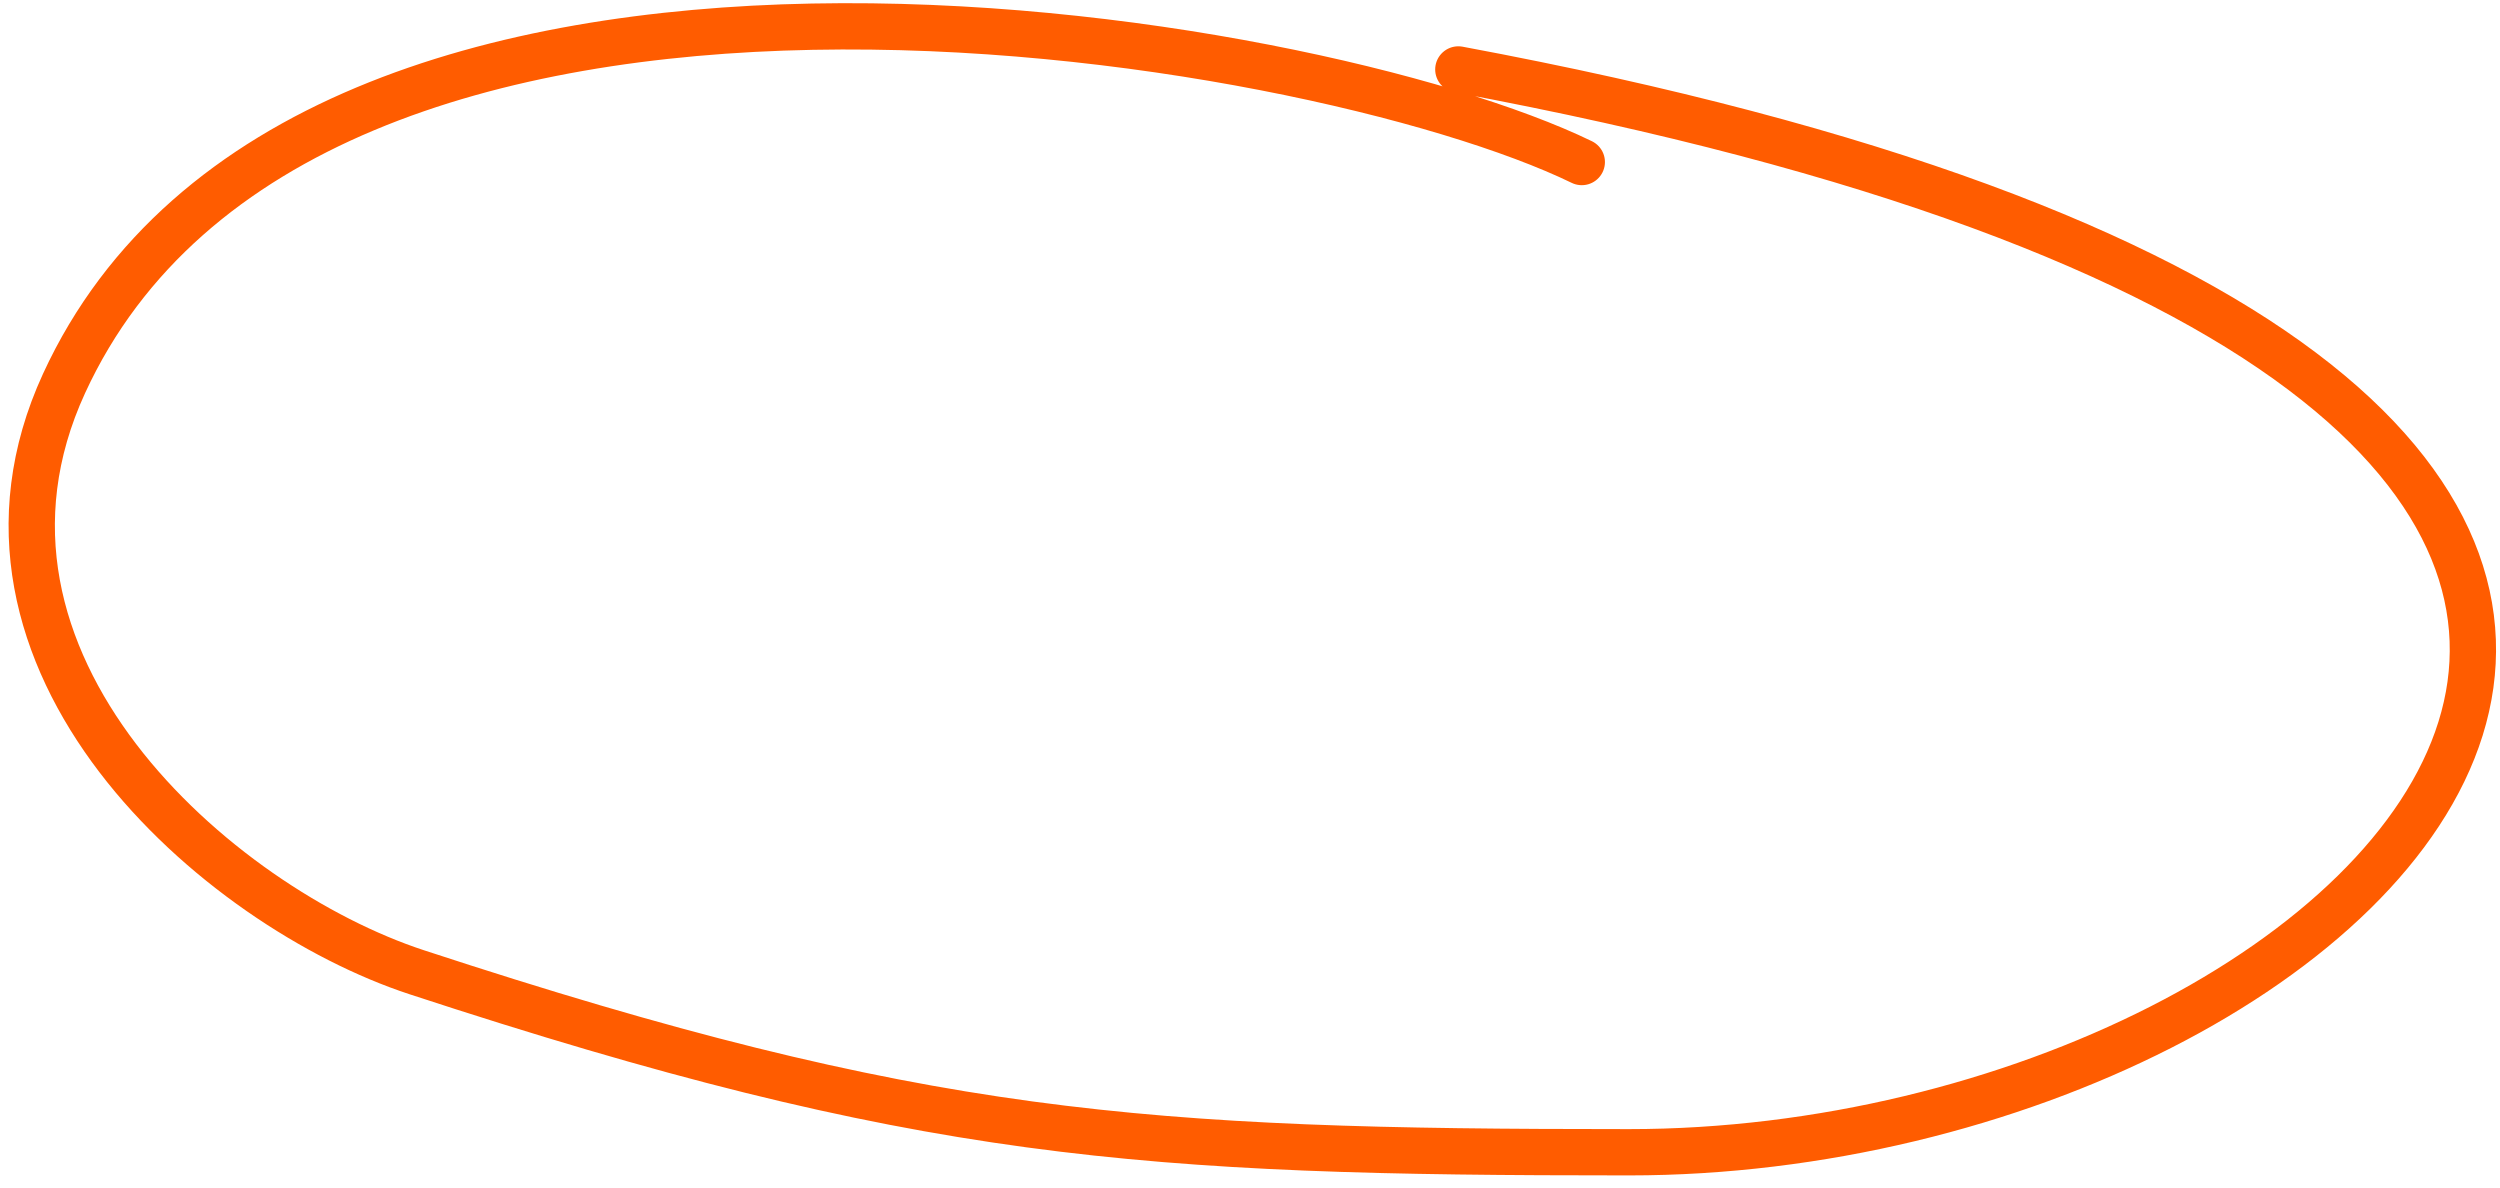 <?xml version="1.0" encoding="UTF-8"?> <svg xmlns="http://www.w3.org/2000/svg" width="162" height="77" viewBox="0 0 162 77" fill="none"> <path d="M102.5 10.5C85 2 19.807 -9.171 4.152 24.843C-4.17 42.925 14.122 58.773 27 63C59.706 73.736 73.98 74.667 105.557 74.667C155 74.667 203.5 24.843 94.5 4.5" stroke="#FF5C00" stroke-width="3" stroke-linecap="round"></path> </svg> 